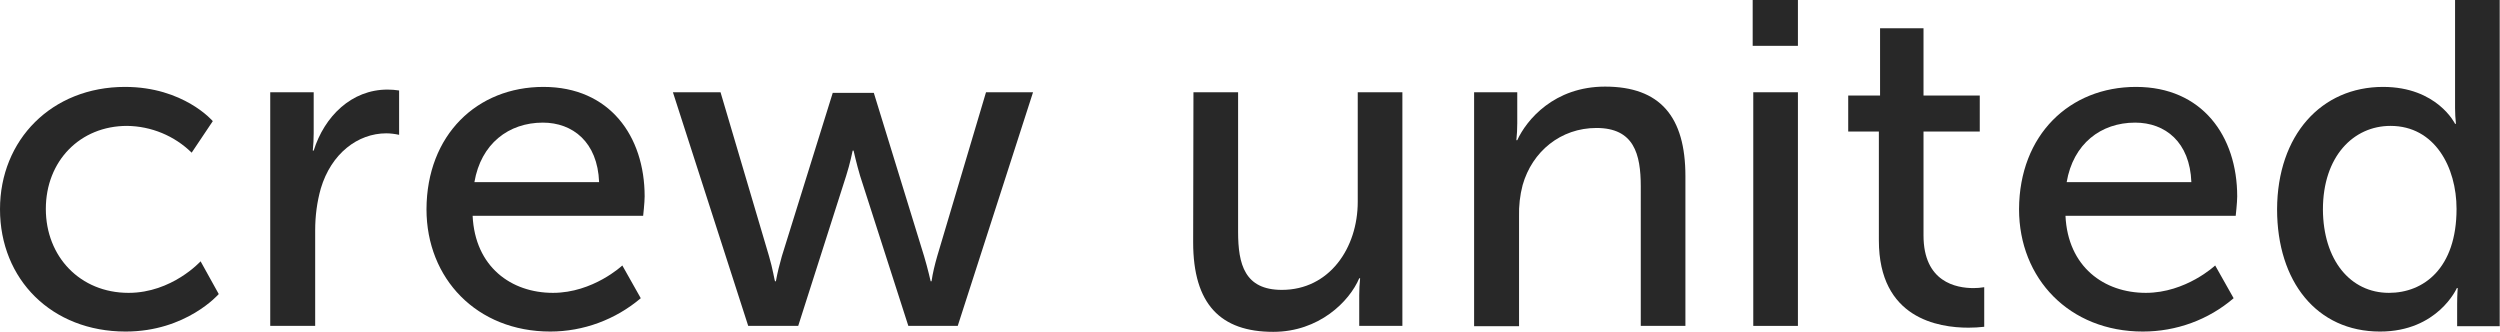 <?xml version="1.0" encoding="UTF-8"?>
<!-- Generator: Adobe Illustrator 19.2.1, SVG Export Plug-In . SVG Version: 6.00 Build 0)  -->
<svg version="1.1" id="Layer_1" xmlns="http://www.w3.org/2000/svg" xmlns:xlink="http://www.w3.org/1999/xlink" x="0px" y="0px" viewBox="0 0 840 111.4" style="enable-background:new 0 0 840 111.4;" xml:space="preserve">
<style type="text/css">
	.st0{fill:#282828;}
</style>
<title>Untitled-2</title>
<path class="st0" d="M42,29.2c19.7,0,29.5,11.5,29.5,11.5l-7.1,10.6c-5.8-5.7-13.6-8.9-21.7-9c-15.8,0-27.3,11.8-27.3,27.9  c0,16,11.5,28.2,27.8,28.2c14.6,0,24.2-10.6,24.2-10.6l6.1,11c0,0-10.9,12.6-31.3,12.6C17.4,111.4,0,93.9,0,70.3  C0,47,17.4,29.2,42,29.2z"/>
<path class="st0" d="M90.8,31h14.6v13.7c0,2-0.1,3.9-0.3,5.9h0.3c3.6-11.5,12.7-20.5,24.8-20.5c1.3,0,2.6,0.1,3.9,0.3v14.9  c-1.4-0.3-2.9-0.5-4.3-0.5c-9.6,0-18.5,6.8-22,18.5c-1.3,4.6-1.9,9.3-1.9,14.1v32.1H90.8V31z"/>
<path class="st0" d="M182.6,29.2c22.2,0,34,16.5,34,36.8c0,2-0.5,6.5-0.5,6.5h-57.3c0.8,17.2,13,25.9,27,25.9  c13.5,0,23.3-9.2,23.3-9.2l6.2,11c-8.5,7.2-19.3,11.2-30.4,11.2c-24.7,0-41.6-17.8-41.6-41.1C143.4,45.3,160.3,29.2,182.6,29.2z   M201.3,61.2c-0.5-13.5-8.9-20-18.9-20c-11.5,0-20.8,7.1-23,20H201.3L201.3,61.2z"/>
<path class="st0" d="M226.1,31h16l16.3,55.1c1.2,4,1.9,8.4,2,8.4h0.3c0.5-2.8,1.2-5.6,2-8.4l17.1-54.9h13.8l16.9,54.9  c1.2,4,2.2,8.4,2.2,8.4h0.3c0.4-2.8,1.1-5.6,1.9-8.4L331.3,31h15.8l-25.3,78.5h-16.6L289,59.1c-1.2-4-2.2-8.5-2.2-8.5h-0.3  c0,0-0.9,4.5-2.2,8.5l-16.1,50.4h-16.8L226.1,31z"/>
<path class="st0" d="M401,31h15v46.9c0,10.9,2.2,19.5,14.7,19.5c16,0,25.5-14.1,25.5-29.6V31h15v78.5h-14.5V99.2  c0-1.9,0.1-3.8,0.3-5.7h-0.3c-3.3,7.8-13.5,18-28.9,18c-17.7,0-26.9-9.3-26.9-30.1L401,31L401,31z"/>
<path class="st0" d="M495.2,31h14.6v10.4c0,1.9-0.1,3.8-0.3,5.7h0.3c3.1-6.8,12.4-18,29.5-18c18.5,0,27,10.1,27,30.1v50.3h-15V62.7  c0-11-2.3-19.7-14.9-19.7c-12,0-21.6,7.9-24.8,19.2c-0.9,3.4-1.3,7-1.2,10.6v36.8h-15.1V31z"/>
<path class="st0" d="M588.9,0h15.2v15.4h-15.2V0z M589.1,31h15v78.5h-15V31z"/>
<path class="st0" d="M631.3,44.2H621V32.1h10.7V9.5h14.6v22.6h18.9v12.1h-18.9v34.9c0,15.7,11,17.7,16.8,17.7c1.2,0,2.4-0.1,3.6-0.3  v13.3c-1.8,0.2-3.5,0.3-5.3,0.3c-10.1,0-30.1-3.1-30.1-29.3V44.2z"/>
<path class="st0" d="M717.7,29.2c22.2,0,34,16.5,34,36.8c0,2-0.5,6.5-0.5,6.5H694c0.8,17.2,13,25.9,27,25.9  c13.5,0,23.3-9.2,23.3-9.2l6.2,11c-8.5,7.3-19.3,11.2-30.5,11.2c-24.7,0-41.6-17.8-41.6-41.1C678.5,45.3,695.4,29.2,717.7,29.2z   M736.3,61.2c-0.5-13.5-8.8-20-18.9-20c-11.5,0-20.8,7.1-23,20H736.3L736.3,61.2z"/>
<path class="st0" d="M800.7,29.2c18.2,0,24.2,12.4,24.2,12.4h0.3c-0.2-1.8-0.3-3.5-0.3-5.3V0h15v109.6h-14.3v-7.5  c0-3.1,0.2-5.3,0.2-5.3h-0.3c0,0-6.4,14.6-25.8,14.6c-21.3,0-34.6-16.8-34.6-41.1C765.2,45.3,780,29.2,800.7,29.2z M802.7,98.4  c11.6,0,22.7-8.2,22.7-28.2c0-14-7.3-27.9-22.2-27.9c-12.4,0-22.7,10.2-22.7,28.1C780.6,87.4,789.7,98.4,802.7,98.4L802.7,98.4z"/>
</svg>